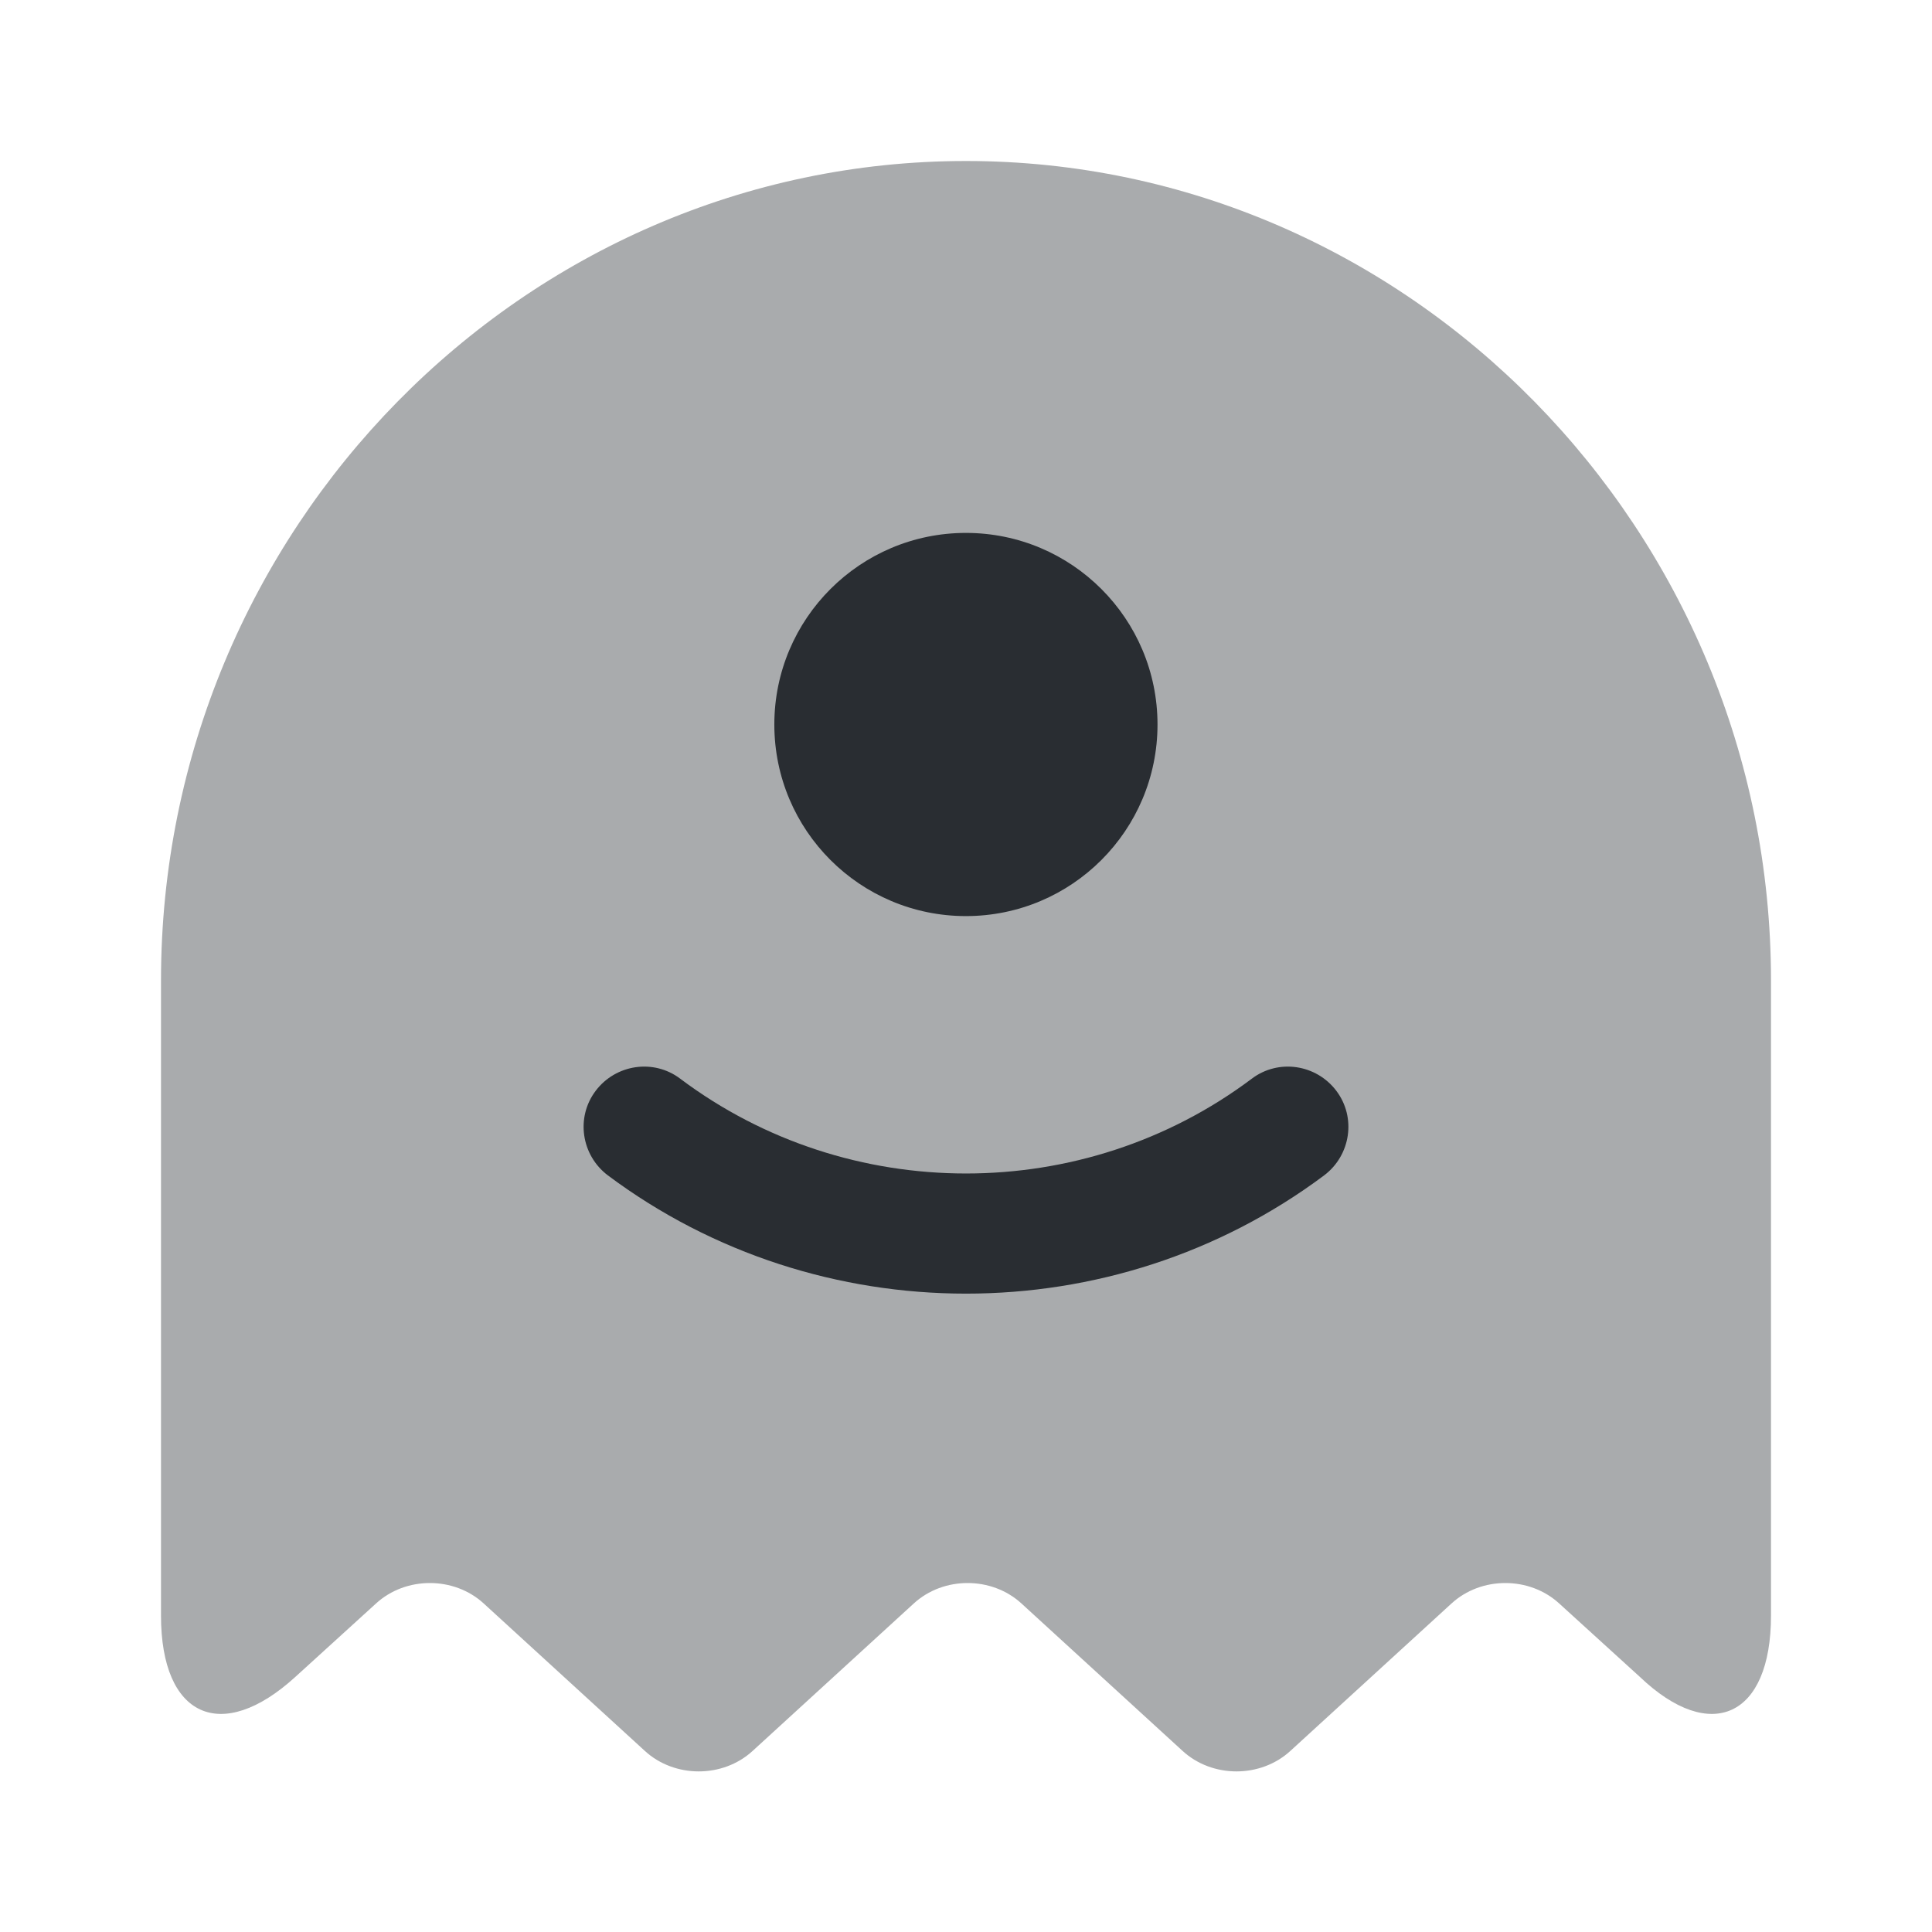 <?xml version="1.0" encoding="utf-8"?><!-- Uploaded to: SVG Repo, www.svgrepo.com, Generator: SVG Repo Mixer Tools -->
<svg width="800px" height="800px" viewBox="0 0 24 24" fill="none" xmlns="http://www.w3.org/2000/svg">
<path opacity="0.4" d="M22 20.07V12.18C22 6.58 17.5 2 12 2C6.5 2 2 6.58 2 12.18V20.07C2 21.33 2.75 21.67 3.67 20.83L4.67 19.92C5.04 19.58 5.64 19.58 6.01 19.92L8.01 21.75C8.38 22.09 8.98 22.09 9.35 21.75L11.35 19.92C11.72 19.58 12.32 19.58 12.69 19.92L14.69 21.75C15.06 22.09 15.66 22.09 16.03 21.75L18.03 19.92C18.4 19.58 19 19.58 19.37 19.92L20.37 20.83C21.25 21.67 22 21.33 22 20.07Z" fill="#292D32"/>
<path d="M12 16.07C10.43 16.07 8.86 15.58 7.55 14.6C7.22 14.35 7.15 13.88 7.4 13.55C7.65 13.22 8.12 13.15 8.45 13.4C10.54 14.97 13.46 14.97 15.55 13.4C15.88 13.15 16.35 13.22 16.6 13.55C16.85 13.88 16.78 14.35 16.45 14.6C15.14 15.58 13.57 16.07 12 16.07Z" fill="#292D32"/>
<path d="M11.999 11.38C13.314 11.38 14.379 10.315 14.379 9C14.379 7.686 13.314 6.62 11.999 6.62C10.685 6.62 9.619 7.686 9.619 9C9.619 10.315 10.685 11.38 11.999 11.38Z" fill="#292D32"/>
</svg>